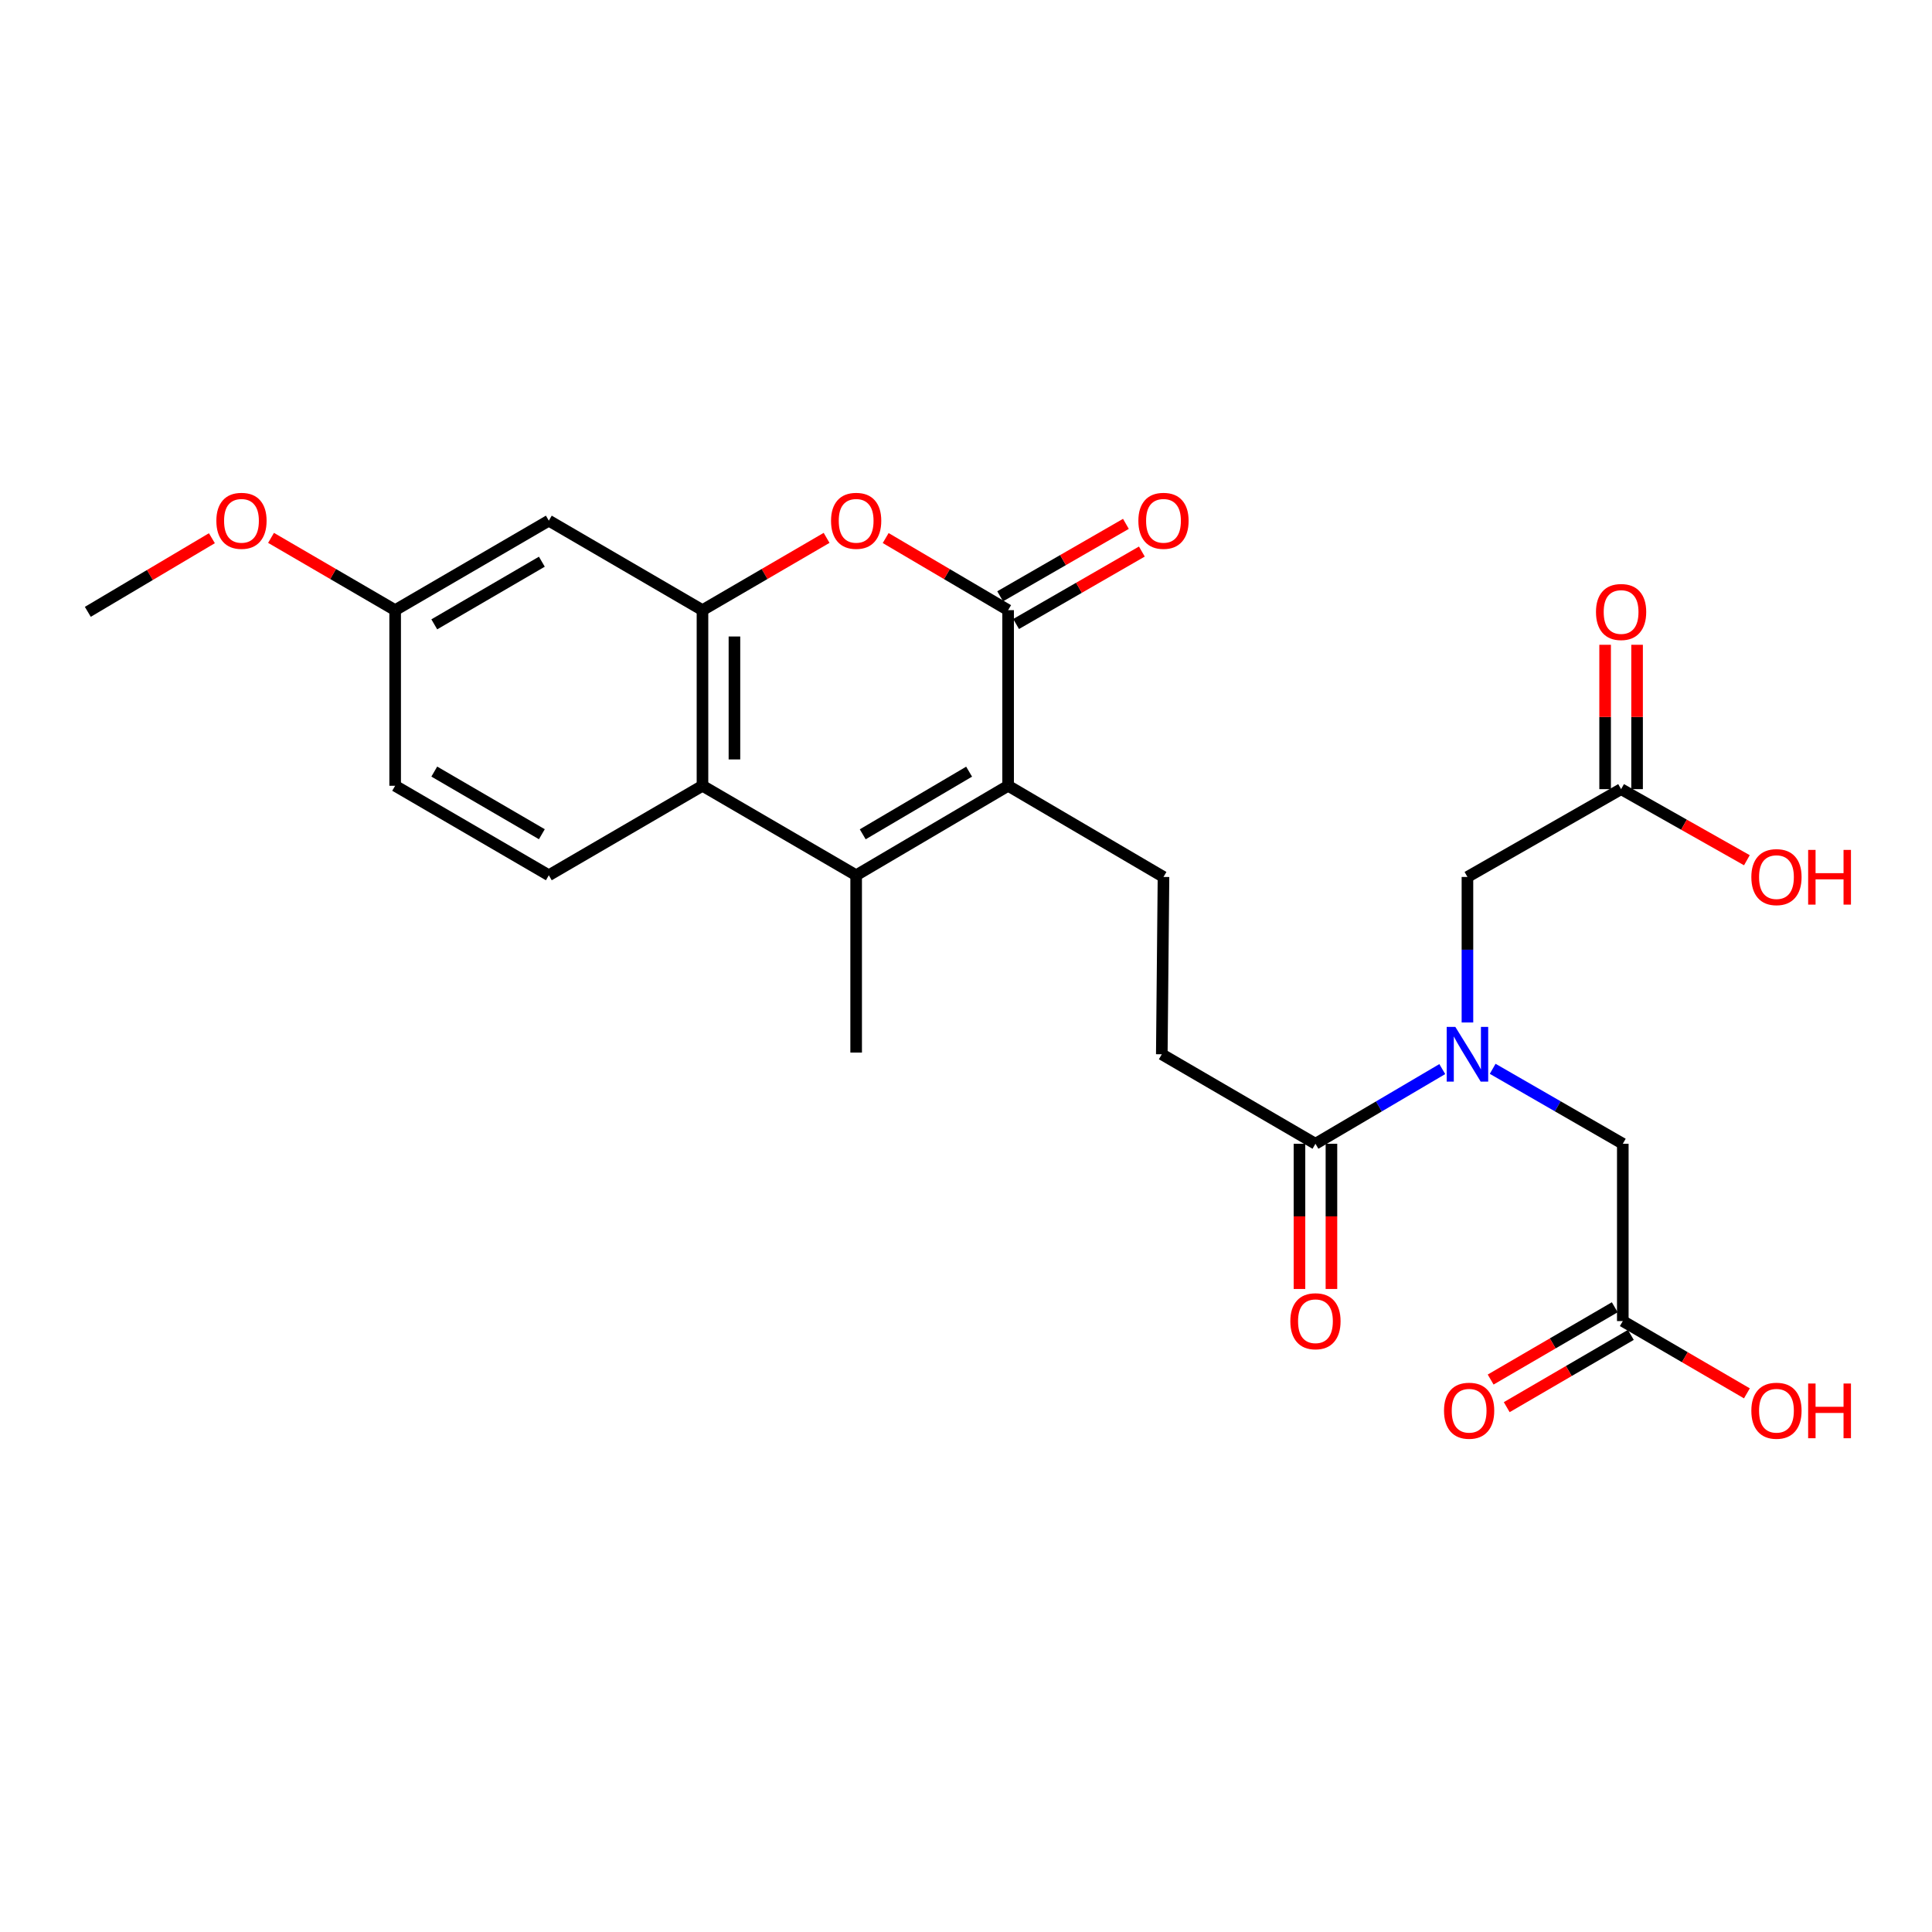 <?xml version='1.0' encoding='iso-8859-1'?>
<svg version='1.1' baseProfile='full'
              xmlns='http://www.w3.org/2000/svg'
                      xmlns:rdkit='http://www.rdkit.org/xml'
                      xmlns:xlink='http://www.w3.org/1999/xlink'
                  xml:space='preserve'
width='1000px' height='1000px' viewBox='0 0 1000 1000'>
<!-- END OF HEADER -->
<rect style='opacity:1.0;fill:#FFFFFF;stroke:none' width='1000' height='1000' x='0' y='0'> </rect>
<path class='bond-0' d='M 521.803,406.714 L 521.803,315.814' style='fill:none;fill-rule:evenodd;stroke:#000000;stroke-width:6px;stroke-linecap:butt;stroke-linejoin:miter;stroke-opacity:1' />
<path class='bond-1' d='M 521.803,406.714 L 443.144,453.036' style='fill:none;fill-rule:evenodd;stroke:#000000;stroke-width:6px;stroke-linecap:butt;stroke-linejoin:miter;stroke-opacity:1' />
<path class='bond-1' d='M 501.611,399.409 L 446.549,431.835' style='fill:none;fill-rule:evenodd;stroke:#000000;stroke-width:6px;stroke-linecap:butt;stroke-linejoin:miter;stroke-opacity:1' />
<path class='bond-2' d='M 521.803,406.714 L 602.218,453.909' style='fill:none;fill-rule:evenodd;stroke:#000000;stroke-width:6px;stroke-linecap:butt;stroke-linejoin:miter;stroke-opacity:1' />
<path class='bond-3' d='M 521.803,315.814 L 490.115,297.153' style='fill:none;fill-rule:evenodd;stroke:#000000;stroke-width:6px;stroke-linecap:butt;stroke-linejoin:miter;stroke-opacity:1' />
<path class='bond-3' d='M 490.115,297.153 L 458.426,278.491' style='fill:none;fill-rule:evenodd;stroke:#FF0000;stroke-width:6px;stroke-linecap:butt;stroke-linejoin:miter;stroke-opacity:1' />
<path class='bond-4' d='M 525.932,322.98 L 558.479,304.232' style='fill:none;fill-rule:evenodd;stroke:#000000;stroke-width:6px;stroke-linecap:butt;stroke-linejoin:miter;stroke-opacity:1' />
<path class='bond-4' d='M 558.479,304.232 L 591.026,285.483' style='fill:none;fill-rule:evenodd;stroke:#FF0000;stroke-width:6px;stroke-linecap:butt;stroke-linejoin:miter;stroke-opacity:1' />
<path class='bond-4' d='M 517.675,308.648 L 550.223,289.899' style='fill:none;fill-rule:evenodd;stroke:#000000;stroke-width:6px;stroke-linecap:butt;stroke-linejoin:miter;stroke-opacity:1' />
<path class='bond-4' d='M 550.223,289.899 L 582.77,271.15' style='fill:none;fill-rule:evenodd;stroke:#FF0000;stroke-width:6px;stroke-linecap:butt;stroke-linejoin:miter;stroke-opacity:1' />
<path class='bond-5' d='M 443.144,453.036 L 363.602,406.714' style='fill:none;fill-rule:evenodd;stroke:#000000;stroke-width:6px;stroke-linecap:butt;stroke-linejoin:miter;stroke-opacity:1' />
<path class='bond-6' d='M 443.144,453.036 L 443.144,544.809' style='fill:none;fill-rule:evenodd;stroke:#000000;stroke-width:6px;stroke-linecap:butt;stroke-linejoin:miter;stroke-opacity:1' />
<path class='bond-7' d='M 427.843,278.402 L 395.723,297.108' style='fill:none;fill-rule:evenodd;stroke:#FF0000;stroke-width:6px;stroke-linecap:butt;stroke-linejoin:miter;stroke-opacity:1' />
<path class='bond-7' d='M 395.723,297.108 L 363.602,315.814' style='fill:none;fill-rule:evenodd;stroke:#000000;stroke-width:6px;stroke-linecap:butt;stroke-linejoin:miter;stroke-opacity:1' />
<path class='bond-8' d='M 363.602,315.814 L 363.602,406.714' style='fill:none;fill-rule:evenodd;stroke:#000000;stroke-width:6px;stroke-linecap:butt;stroke-linejoin:miter;stroke-opacity:1' />
<path class='bond-8' d='M 380.143,329.449 L 380.143,393.079' style='fill:none;fill-rule:evenodd;stroke:#000000;stroke-width:6px;stroke-linecap:butt;stroke-linejoin:miter;stroke-opacity:1' />
<path class='bond-9' d='M 363.602,315.814 L 284.07,269.492' style='fill:none;fill-rule:evenodd;stroke:#000000;stroke-width:6px;stroke-linecap:butt;stroke-linejoin:miter;stroke-opacity:1' />
<path class='bond-10' d='M 363.602,406.714 L 284.07,453.036' style='fill:none;fill-rule:evenodd;stroke:#000000;stroke-width:6px;stroke-linecap:butt;stroke-linejoin:miter;stroke-opacity:1' />
<path class='bond-11' d='M 746.524,553.359 L 713.7,572.686' style='fill:none;fill-rule:evenodd;stroke:#0000FF;stroke-width:6px;stroke-linecap:butt;stroke-linejoin:miter;stroke-opacity:1' />
<path class='bond-11' d='M 713.7,572.686 L 680.877,592.013' style='fill:none;fill-rule:evenodd;stroke:#000000;stroke-width:6px;stroke-linecap:butt;stroke-linejoin:miter;stroke-opacity:1' />
<path class='bond-12' d='M 772.606,553.214 L 806.283,572.614' style='fill:none;fill-rule:evenodd;stroke:#0000FF;stroke-width:6px;stroke-linecap:butt;stroke-linejoin:miter;stroke-opacity:1' />
<path class='bond-12' d='M 806.283,572.614 L 839.96,592.013' style='fill:none;fill-rule:evenodd;stroke:#000000;stroke-width:6px;stroke-linecap:butt;stroke-linejoin:miter;stroke-opacity:1' />
<path class='bond-13' d='M 759.546,529.236 L 759.546,491.573' style='fill:none;fill-rule:evenodd;stroke:#0000FF;stroke-width:6px;stroke-linecap:butt;stroke-linejoin:miter;stroke-opacity:1' />
<path class='bond-13' d='M 759.546,491.573 L 759.546,453.909' style='fill:none;fill-rule:evenodd;stroke:#000000;stroke-width:6px;stroke-linecap:butt;stroke-linejoin:miter;stroke-opacity:1' />
<path class='bond-14' d='M 680.877,592.013 L 601.345,545.691' style='fill:none;fill-rule:evenodd;stroke:#000000;stroke-width:6px;stroke-linecap:butt;stroke-linejoin:miter;stroke-opacity:1' />
<path class='bond-15' d='M 672.607,592.013 L 672.607,629.592' style='fill:none;fill-rule:evenodd;stroke:#000000;stroke-width:6px;stroke-linecap:butt;stroke-linejoin:miter;stroke-opacity:1' />
<path class='bond-15' d='M 672.607,629.592 L 672.607,667.172' style='fill:none;fill-rule:evenodd;stroke:#FF0000;stroke-width:6px;stroke-linecap:butt;stroke-linejoin:miter;stroke-opacity:1' />
<path class='bond-15' d='M 689.148,592.013 L 689.148,629.592' style='fill:none;fill-rule:evenodd;stroke:#000000;stroke-width:6px;stroke-linecap:butt;stroke-linejoin:miter;stroke-opacity:1' />
<path class='bond-15' d='M 689.148,629.592 L 689.148,667.172' style='fill:none;fill-rule:evenodd;stroke:#FF0000;stroke-width:6px;stroke-linecap:butt;stroke-linejoin:miter;stroke-opacity:1' />
<path class='bond-16' d='M 602.218,453.909 L 601.345,545.691' style='fill:none;fill-rule:evenodd;stroke:#000000;stroke-width:6px;stroke-linecap:butt;stroke-linejoin:miter;stroke-opacity:1' />
<path class='bond-17' d='M 284.07,269.492 L 204.528,315.814' style='fill:none;fill-rule:evenodd;stroke:#000000;stroke-width:6px;stroke-linecap:butt;stroke-linejoin:miter;stroke-opacity:1' />
<path class='bond-17' d='M 280.463,290.733 L 224.784,323.159' style='fill:none;fill-rule:evenodd;stroke:#000000;stroke-width:6px;stroke-linecap:butt;stroke-linejoin:miter;stroke-opacity:1' />
<path class='bond-18' d='M 284.07,453.036 L 204.528,406.714' style='fill:none;fill-rule:evenodd;stroke:#000000;stroke-width:6px;stroke-linecap:butt;stroke-linejoin:miter;stroke-opacity:1' />
<path class='bond-18' d='M 280.463,431.795 L 224.784,399.369' style='fill:none;fill-rule:evenodd;stroke:#000000;stroke-width:6px;stroke-linecap:butt;stroke-linejoin:miter;stroke-opacity:1' />
<path class='bond-19' d='M 839.96,683.786 L 839.96,592.013' style='fill:none;fill-rule:evenodd;stroke:#000000;stroke-width:6px;stroke-linecap:butt;stroke-linejoin:miter;stroke-opacity:1' />
<path class='bond-20' d='M 835.798,676.639 L 803.678,695.345' style='fill:none;fill-rule:evenodd;stroke:#000000;stroke-width:6px;stroke-linecap:butt;stroke-linejoin:miter;stroke-opacity:1' />
<path class='bond-20' d='M 803.678,695.345 L 771.558,714.051' style='fill:none;fill-rule:evenodd;stroke:#FF0000;stroke-width:6px;stroke-linecap:butt;stroke-linejoin:miter;stroke-opacity:1' />
<path class='bond-20' d='M 844.122,690.932 L 812.002,709.638' style='fill:none;fill-rule:evenodd;stroke:#000000;stroke-width:6px;stroke-linecap:butt;stroke-linejoin:miter;stroke-opacity:1' />
<path class='bond-20' d='M 812.002,709.638 L 779.882,728.344' style='fill:none;fill-rule:evenodd;stroke:#FF0000;stroke-width:6px;stroke-linecap:butt;stroke-linejoin:miter;stroke-opacity:1' />
<path class='bond-21' d='M 839.96,683.786 L 872.076,702.491' style='fill:none;fill-rule:evenodd;stroke:#000000;stroke-width:6px;stroke-linecap:butt;stroke-linejoin:miter;stroke-opacity:1' />
<path class='bond-21' d='M 872.076,702.491 L 904.192,721.197' style='fill:none;fill-rule:evenodd;stroke:#FF0000;stroke-width:6px;stroke-linecap:butt;stroke-linejoin:miter;stroke-opacity:1' />
<path class='bond-22' d='M 839.078,408.46 L 759.546,453.909' style='fill:none;fill-rule:evenodd;stroke:#000000;stroke-width:6px;stroke-linecap:butt;stroke-linejoin:miter;stroke-opacity:1' />
<path class='bond-23' d='M 847.349,408.46 L 847.349,371.101' style='fill:none;fill-rule:evenodd;stroke:#000000;stroke-width:6px;stroke-linecap:butt;stroke-linejoin:miter;stroke-opacity:1' />
<path class='bond-23' d='M 847.349,371.101 L 847.349,333.741' style='fill:none;fill-rule:evenodd;stroke:#FF0000;stroke-width:6px;stroke-linecap:butt;stroke-linejoin:miter;stroke-opacity:1' />
<path class='bond-23' d='M 830.808,408.46 L 830.808,371.101' style='fill:none;fill-rule:evenodd;stroke:#000000;stroke-width:6px;stroke-linecap:butt;stroke-linejoin:miter;stroke-opacity:1' />
<path class='bond-23' d='M 830.808,371.101 L 830.808,333.741' style='fill:none;fill-rule:evenodd;stroke:#FF0000;stroke-width:6px;stroke-linecap:butt;stroke-linejoin:miter;stroke-opacity:1' />
<path class='bond-24' d='M 839.078,408.46 L 871.631,426.858' style='fill:none;fill-rule:evenodd;stroke:#000000;stroke-width:6px;stroke-linecap:butt;stroke-linejoin:miter;stroke-opacity:1' />
<path class='bond-24' d='M 871.631,426.858 L 904.184,445.257' style='fill:none;fill-rule:evenodd;stroke:#FF0000;stroke-width:6px;stroke-linecap:butt;stroke-linejoin:miter;stroke-opacity:1' />
<path class='bond-25' d='M 204.528,315.814 L 204.528,406.714' style='fill:none;fill-rule:evenodd;stroke:#000000;stroke-width:6px;stroke-linecap:butt;stroke-linejoin:miter;stroke-opacity:1' />
<path class='bond-26' d='M 204.528,315.814 L 172.408,297.108' style='fill:none;fill-rule:evenodd;stroke:#000000;stroke-width:6px;stroke-linecap:butt;stroke-linejoin:miter;stroke-opacity:1' />
<path class='bond-26' d='M 172.408,297.108 L 140.288,278.402' style='fill:none;fill-rule:evenodd;stroke:#FF0000;stroke-width:6px;stroke-linecap:butt;stroke-linejoin:miter;stroke-opacity:1' />
<path class='bond-27' d='M 109.675,278.578 L 77.565,297.633' style='fill:none;fill-rule:evenodd;stroke:#FF0000;stroke-width:6px;stroke-linecap:butt;stroke-linejoin:miter;stroke-opacity:1' />
<path class='bond-27' d='M 77.565,297.633 L 45.455,316.687' style='fill:none;fill-rule:evenodd;stroke:#000000;stroke-width:6px;stroke-linecap:butt;stroke-linejoin:miter;stroke-opacity:1' />
<path  class='atom-3' d='M 430.144 269.572
Q 430.144 262.772, 433.504 258.972
Q 436.864 255.172, 443.144 255.172
Q 449.424 255.172, 452.784 258.972
Q 456.144 262.772, 456.144 269.572
Q 456.144 276.452, 452.744 280.372
Q 449.344 284.252, 443.144 284.252
Q 436.904 284.252, 433.504 280.372
Q 430.144 276.492, 430.144 269.572
M 443.144 281.052
Q 447.464 281.052, 449.784 278.172
Q 452.144 275.252, 452.144 269.572
Q 452.144 264.012, 449.784 261.212
Q 447.464 258.372, 443.144 258.372
Q 438.824 258.372, 436.464 261.172
Q 434.144 263.972, 434.144 269.572
Q 434.144 275.292, 436.464 278.172
Q 438.824 281.052, 443.144 281.052
' fill='#FF0000'/>
<path  class='atom-6' d='M 753.286 531.531
L 762.566 546.531
Q 763.486 548.011, 764.966 550.691
Q 766.446 553.371, 766.526 553.531
L 766.526 531.531
L 770.286 531.531
L 770.286 559.851
L 766.406 559.851
L 756.446 543.451
Q 755.286 541.531, 754.046 539.331
Q 752.846 537.131, 752.486 536.451
L 752.486 559.851
L 748.806 559.851
L 748.806 531.531
L 753.286 531.531
' fill='#0000FF'/>
<path  class='atom-15' d='M 589.218 269.572
Q 589.218 262.772, 592.578 258.972
Q 595.938 255.172, 602.218 255.172
Q 608.498 255.172, 611.858 258.972
Q 615.218 262.772, 615.218 269.572
Q 615.218 276.452, 611.818 280.372
Q 608.418 284.252, 602.218 284.252
Q 595.978 284.252, 592.578 280.372
Q 589.218 276.492, 589.218 269.572
M 602.218 281.052
Q 606.538 281.052, 608.858 278.172
Q 611.218 275.252, 611.218 269.572
Q 611.218 264.012, 608.858 261.212
Q 606.538 258.372, 602.218 258.372
Q 597.898 258.372, 595.538 261.172
Q 593.218 263.972, 593.218 269.572
Q 593.218 275.292, 595.538 278.172
Q 597.898 281.052, 602.218 281.052
' fill='#FF0000'/>
<path  class='atom-17' d='M 667.877 683.866
Q 667.877 677.066, 671.237 673.266
Q 674.597 669.466, 680.877 669.466
Q 687.157 669.466, 690.517 673.266
Q 693.877 677.066, 693.877 683.866
Q 693.877 690.746, 690.477 694.666
Q 687.077 698.546, 680.877 698.546
Q 674.637 698.546, 671.237 694.666
Q 667.877 690.786, 667.877 683.866
M 680.877 695.346
Q 685.197 695.346, 687.517 692.466
Q 689.877 689.546, 689.877 683.866
Q 689.877 678.306, 687.517 675.506
Q 685.197 672.666, 680.877 672.666
Q 676.557 672.666, 674.197 675.466
Q 671.877 678.266, 671.877 683.866
Q 671.877 689.586, 674.197 692.466
Q 676.557 695.346, 680.877 695.346
' fill='#FF0000'/>
<path  class='atom-18' d='M 826.078 316.767
Q 826.078 309.967, 829.438 306.167
Q 832.798 302.367, 839.078 302.367
Q 845.358 302.367, 848.718 306.167
Q 852.078 309.967, 852.078 316.767
Q 852.078 323.647, 848.678 327.567
Q 845.278 331.447, 839.078 331.447
Q 832.838 331.447, 829.438 327.567
Q 826.078 323.687, 826.078 316.767
M 839.078 328.247
Q 843.398 328.247, 845.718 325.367
Q 848.078 322.447, 848.078 316.767
Q 848.078 311.207, 845.718 308.407
Q 843.398 305.567, 839.078 305.567
Q 834.758 305.567, 832.398 308.367
Q 830.078 311.167, 830.078 316.767
Q 830.078 322.487, 832.398 325.367
Q 834.758 328.247, 839.078 328.247
' fill='#FF0000'/>
<path  class='atom-19' d='M 747.419 730.188
Q 747.419 723.388, 750.779 719.588
Q 754.139 715.788, 760.419 715.788
Q 766.699 715.788, 770.059 719.588
Q 773.419 723.388, 773.419 730.188
Q 773.419 737.068, 770.019 740.988
Q 766.619 744.868, 760.419 744.868
Q 754.179 744.868, 750.779 740.988
Q 747.419 737.108, 747.419 730.188
M 760.419 741.668
Q 764.739 741.668, 767.059 738.788
Q 769.419 735.868, 769.419 730.188
Q 769.419 724.628, 767.059 721.828
Q 764.739 718.988, 760.419 718.988
Q 756.099 718.988, 753.739 721.788
Q 751.419 724.588, 751.419 730.188
Q 751.419 735.908, 753.739 738.788
Q 756.099 741.668, 760.419 741.668
' fill='#FF0000'/>
<path  class='atom-23' d='M 906.493 453.989
Q 906.493 447.189, 909.853 443.389
Q 913.213 439.589, 919.493 439.589
Q 925.773 439.589, 929.133 443.389
Q 932.493 447.189, 932.493 453.989
Q 932.493 460.869, 929.093 464.789
Q 925.693 468.669, 919.493 468.669
Q 913.253 468.669, 909.853 464.789
Q 906.493 460.909, 906.493 453.989
M 919.493 465.469
Q 923.813 465.469, 926.133 462.589
Q 928.493 459.669, 928.493 453.989
Q 928.493 448.429, 926.133 445.629
Q 923.813 442.789, 919.493 442.789
Q 915.173 442.789, 912.813 445.589
Q 910.493 448.389, 910.493 453.989
Q 910.493 459.709, 912.813 462.589
Q 915.173 465.469, 919.493 465.469
' fill='#FF0000'/>
<path  class='atom-23' d='M 935.893 439.909
L 939.733 439.909
L 939.733 451.949
L 954.213 451.949
L 954.213 439.909
L 958.053 439.909
L 958.053 468.229
L 954.213 468.229
L 954.213 455.149
L 939.733 455.149
L 939.733 468.229
L 935.893 468.229
L 935.893 439.909
' fill='#FF0000'/>
<path  class='atom-24' d='M 906.493 730.188
Q 906.493 723.388, 909.853 719.588
Q 913.213 715.788, 919.493 715.788
Q 925.773 715.788, 929.133 719.588
Q 932.493 723.388, 932.493 730.188
Q 932.493 737.068, 929.093 740.988
Q 925.693 744.868, 919.493 744.868
Q 913.253 744.868, 909.853 740.988
Q 906.493 737.108, 906.493 730.188
M 919.493 741.668
Q 923.813 741.668, 926.133 738.788
Q 928.493 735.868, 928.493 730.188
Q 928.493 724.628, 926.133 721.828
Q 923.813 718.988, 919.493 718.988
Q 915.173 718.988, 912.813 721.788
Q 910.493 724.588, 910.493 730.188
Q 910.493 735.908, 912.813 738.788
Q 915.173 741.668, 919.493 741.668
' fill='#FF0000'/>
<path  class='atom-24' d='M 935.893 716.108
L 939.733 716.108
L 939.733 728.148
L 954.213 728.148
L 954.213 716.108
L 958.053 716.108
L 958.053 744.428
L 954.213 744.428
L 954.213 731.348
L 939.733 731.348
L 939.733 744.428
L 935.893 744.428
L 935.893 716.108
' fill='#FF0000'/>
<path  class='atom-25' d='M 111.987 269.572
Q 111.987 262.772, 115.347 258.972
Q 118.707 255.172, 124.987 255.172
Q 131.267 255.172, 134.627 258.972
Q 137.987 262.772, 137.987 269.572
Q 137.987 276.452, 134.587 280.372
Q 131.187 284.252, 124.987 284.252
Q 118.747 284.252, 115.347 280.372
Q 111.987 276.492, 111.987 269.572
M 124.987 281.052
Q 129.307 281.052, 131.627 278.172
Q 133.987 275.252, 133.987 269.572
Q 133.987 264.012, 131.627 261.212
Q 129.307 258.372, 124.987 258.372
Q 120.667 258.372, 118.307 261.172
Q 115.987 263.972, 115.987 269.572
Q 115.987 275.292, 118.307 278.172
Q 120.667 281.052, 124.987 281.052
' fill='#FF0000'/>
</svg>
